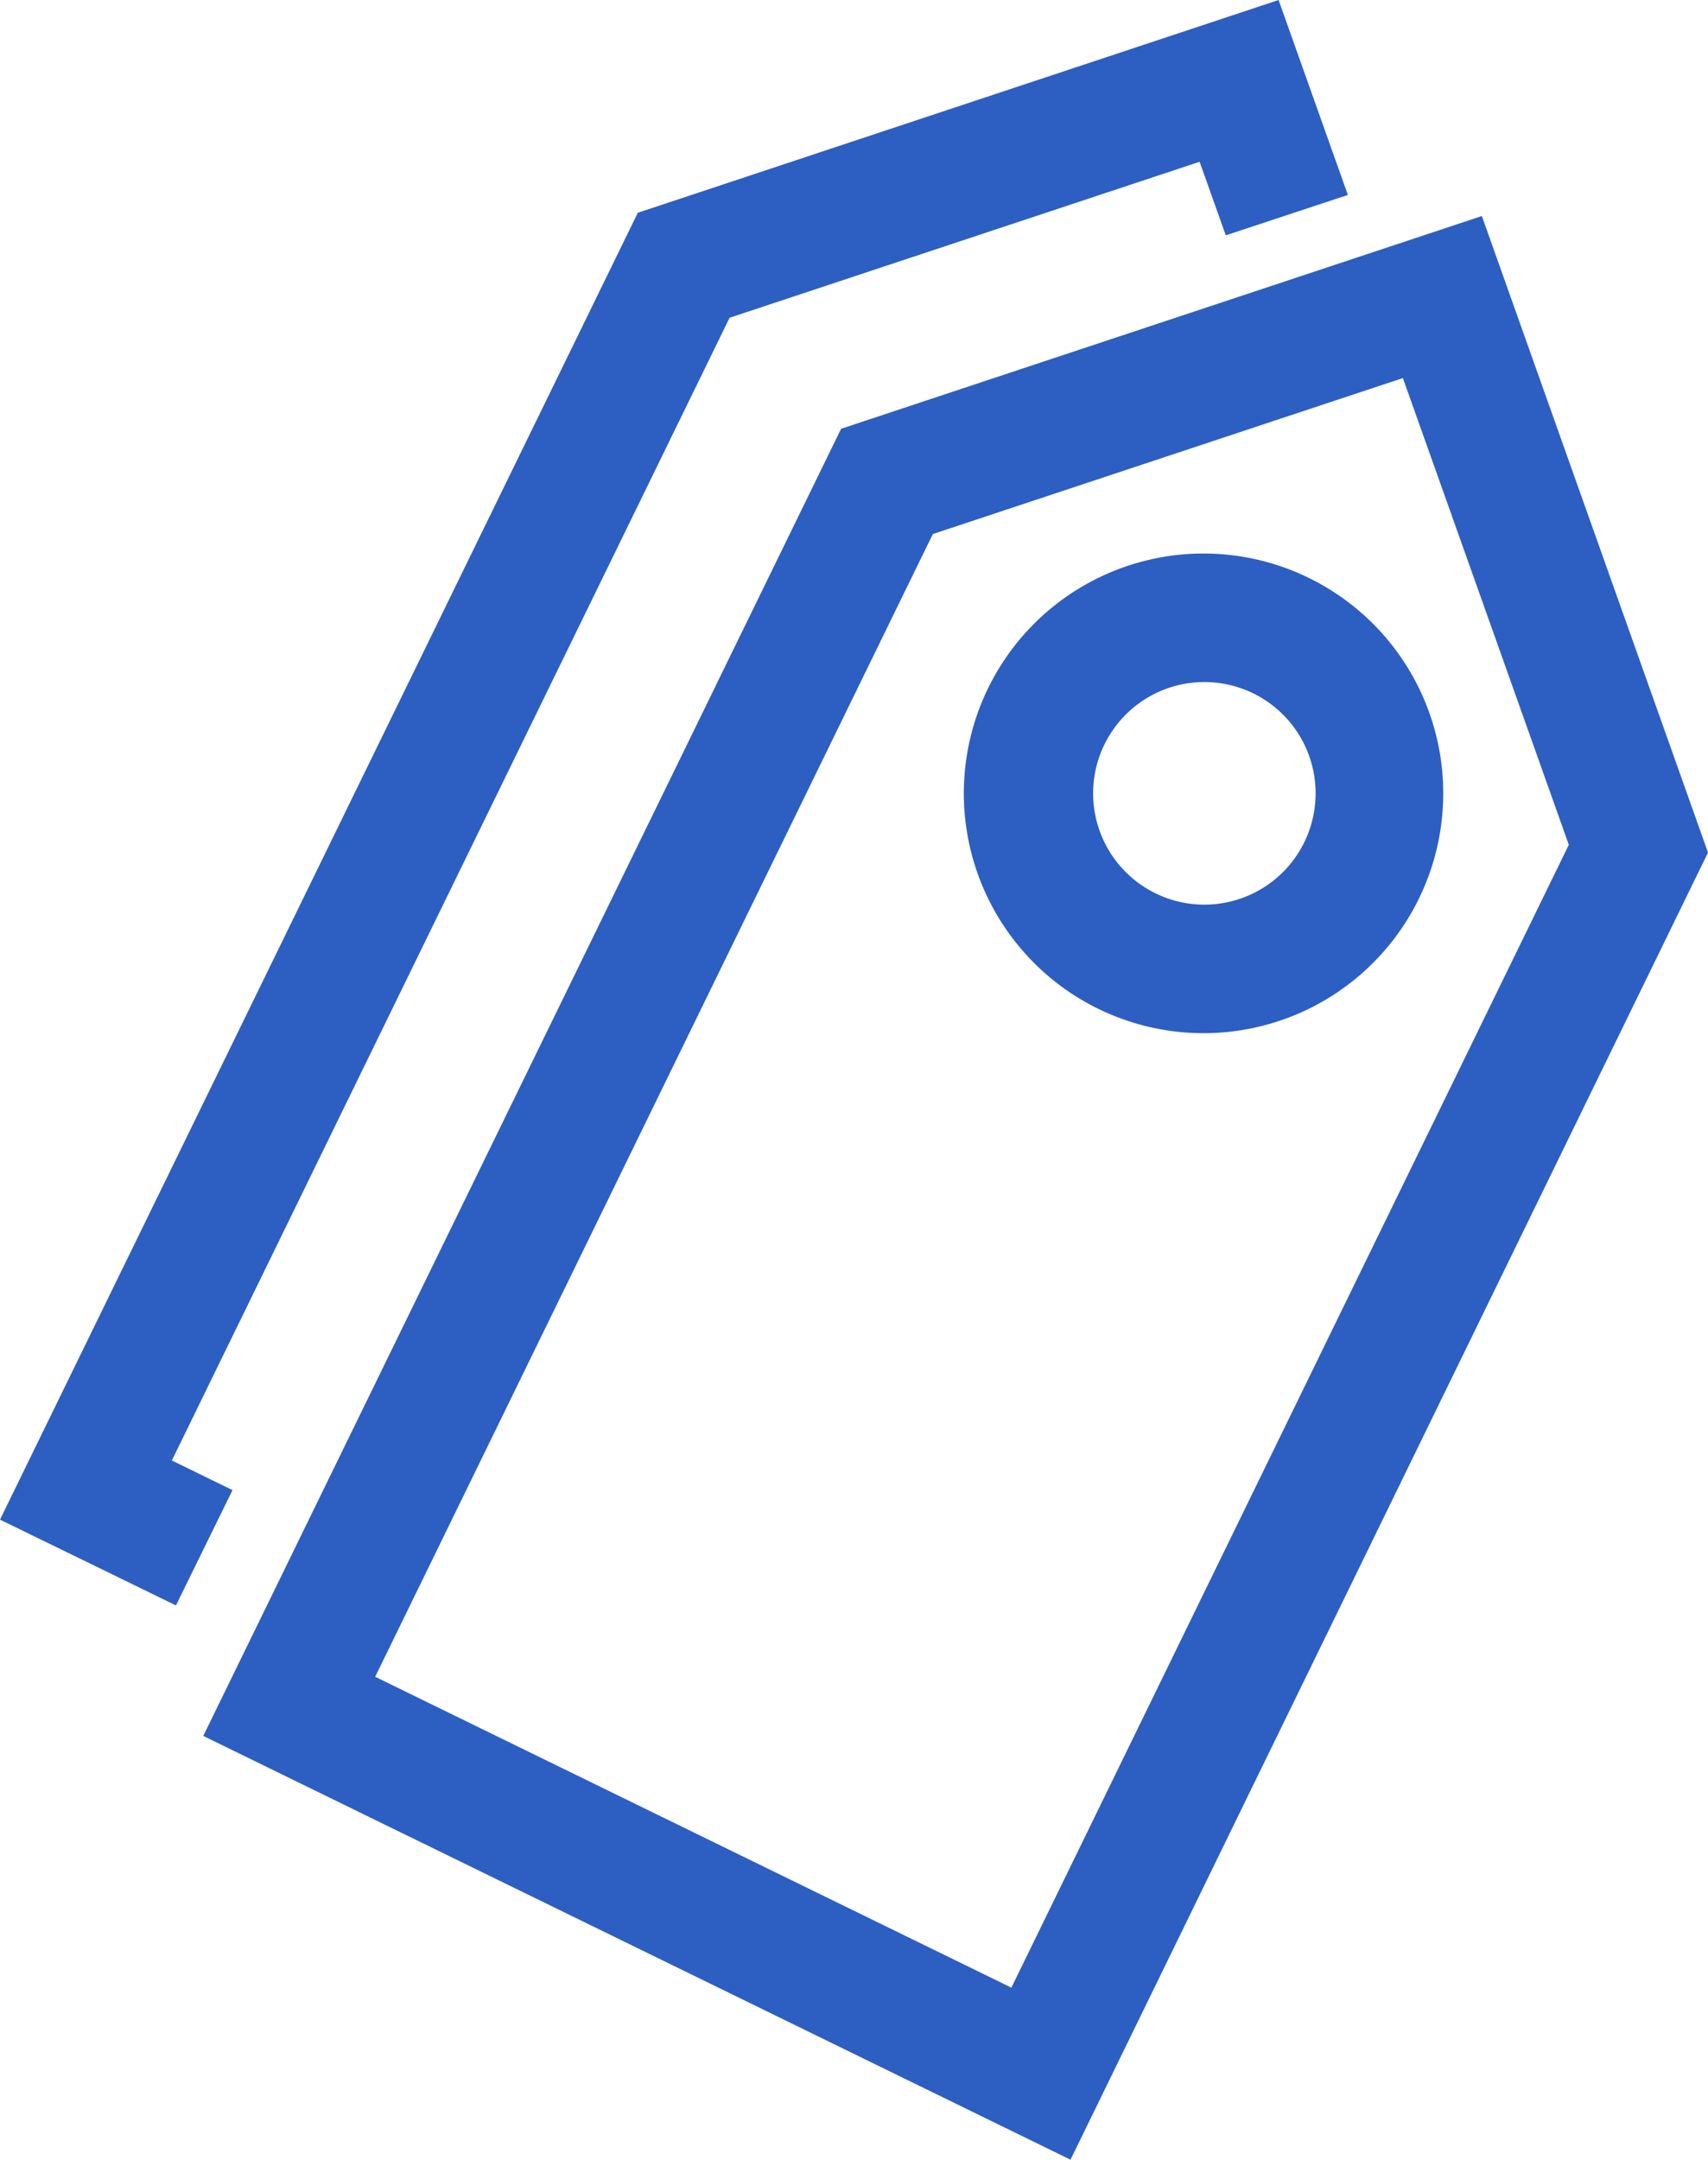 <svg xmlns="http://www.w3.org/2000/svg" width="26.578" height="33.59" viewBox="0 0 26.578 33.59">
  <g id="Group_11474" data-name="Group 11474" transform="translate(-609.362 -536.631)">
    <g id="Group_11473" data-name="Group 11473">
      <path id="Path_254430" data-name="Path 254430" d="M626.02,570.221l-13.495-6.591,9.925-20.33,9.971-3.309,3.519,9.9ZM615.2,562.71l9.9,4.835,8.674-17.775-2.582-7.259-7.314,2.426Z" fill="#2d5ec2"/>
    </g>
    <g id="Group_9347" data-name="Group 9347">
      <g id="Ellipse_1229" data-name="Ellipse 1229">
        <path id="Path_254431" data-name="Path 254431" d="M628.086,552.7a3.73,3.73,0,1,1,1.28-7.235h0a3.73,3.73,0,0,1-1.28,7.235Zm.007-5.461a1.731,1.731,0,1,0,.59.1h0a1.721,1.721,0,0,0-.59-.1Z" fill="#2d5ec2"/>
      </g>
    </g>
    <path id="Path_254432" data-name="Path 254432" d="M612.98,559.807l-.944-.461,8.679-17.773,7.314-2.426.407,1.144,1.9-.628-1.078-3.032-9.971,3.309-9.925,20.326L612.1,561.6Z" fill="#2d5ec2"/>
  </g>
</svg>
